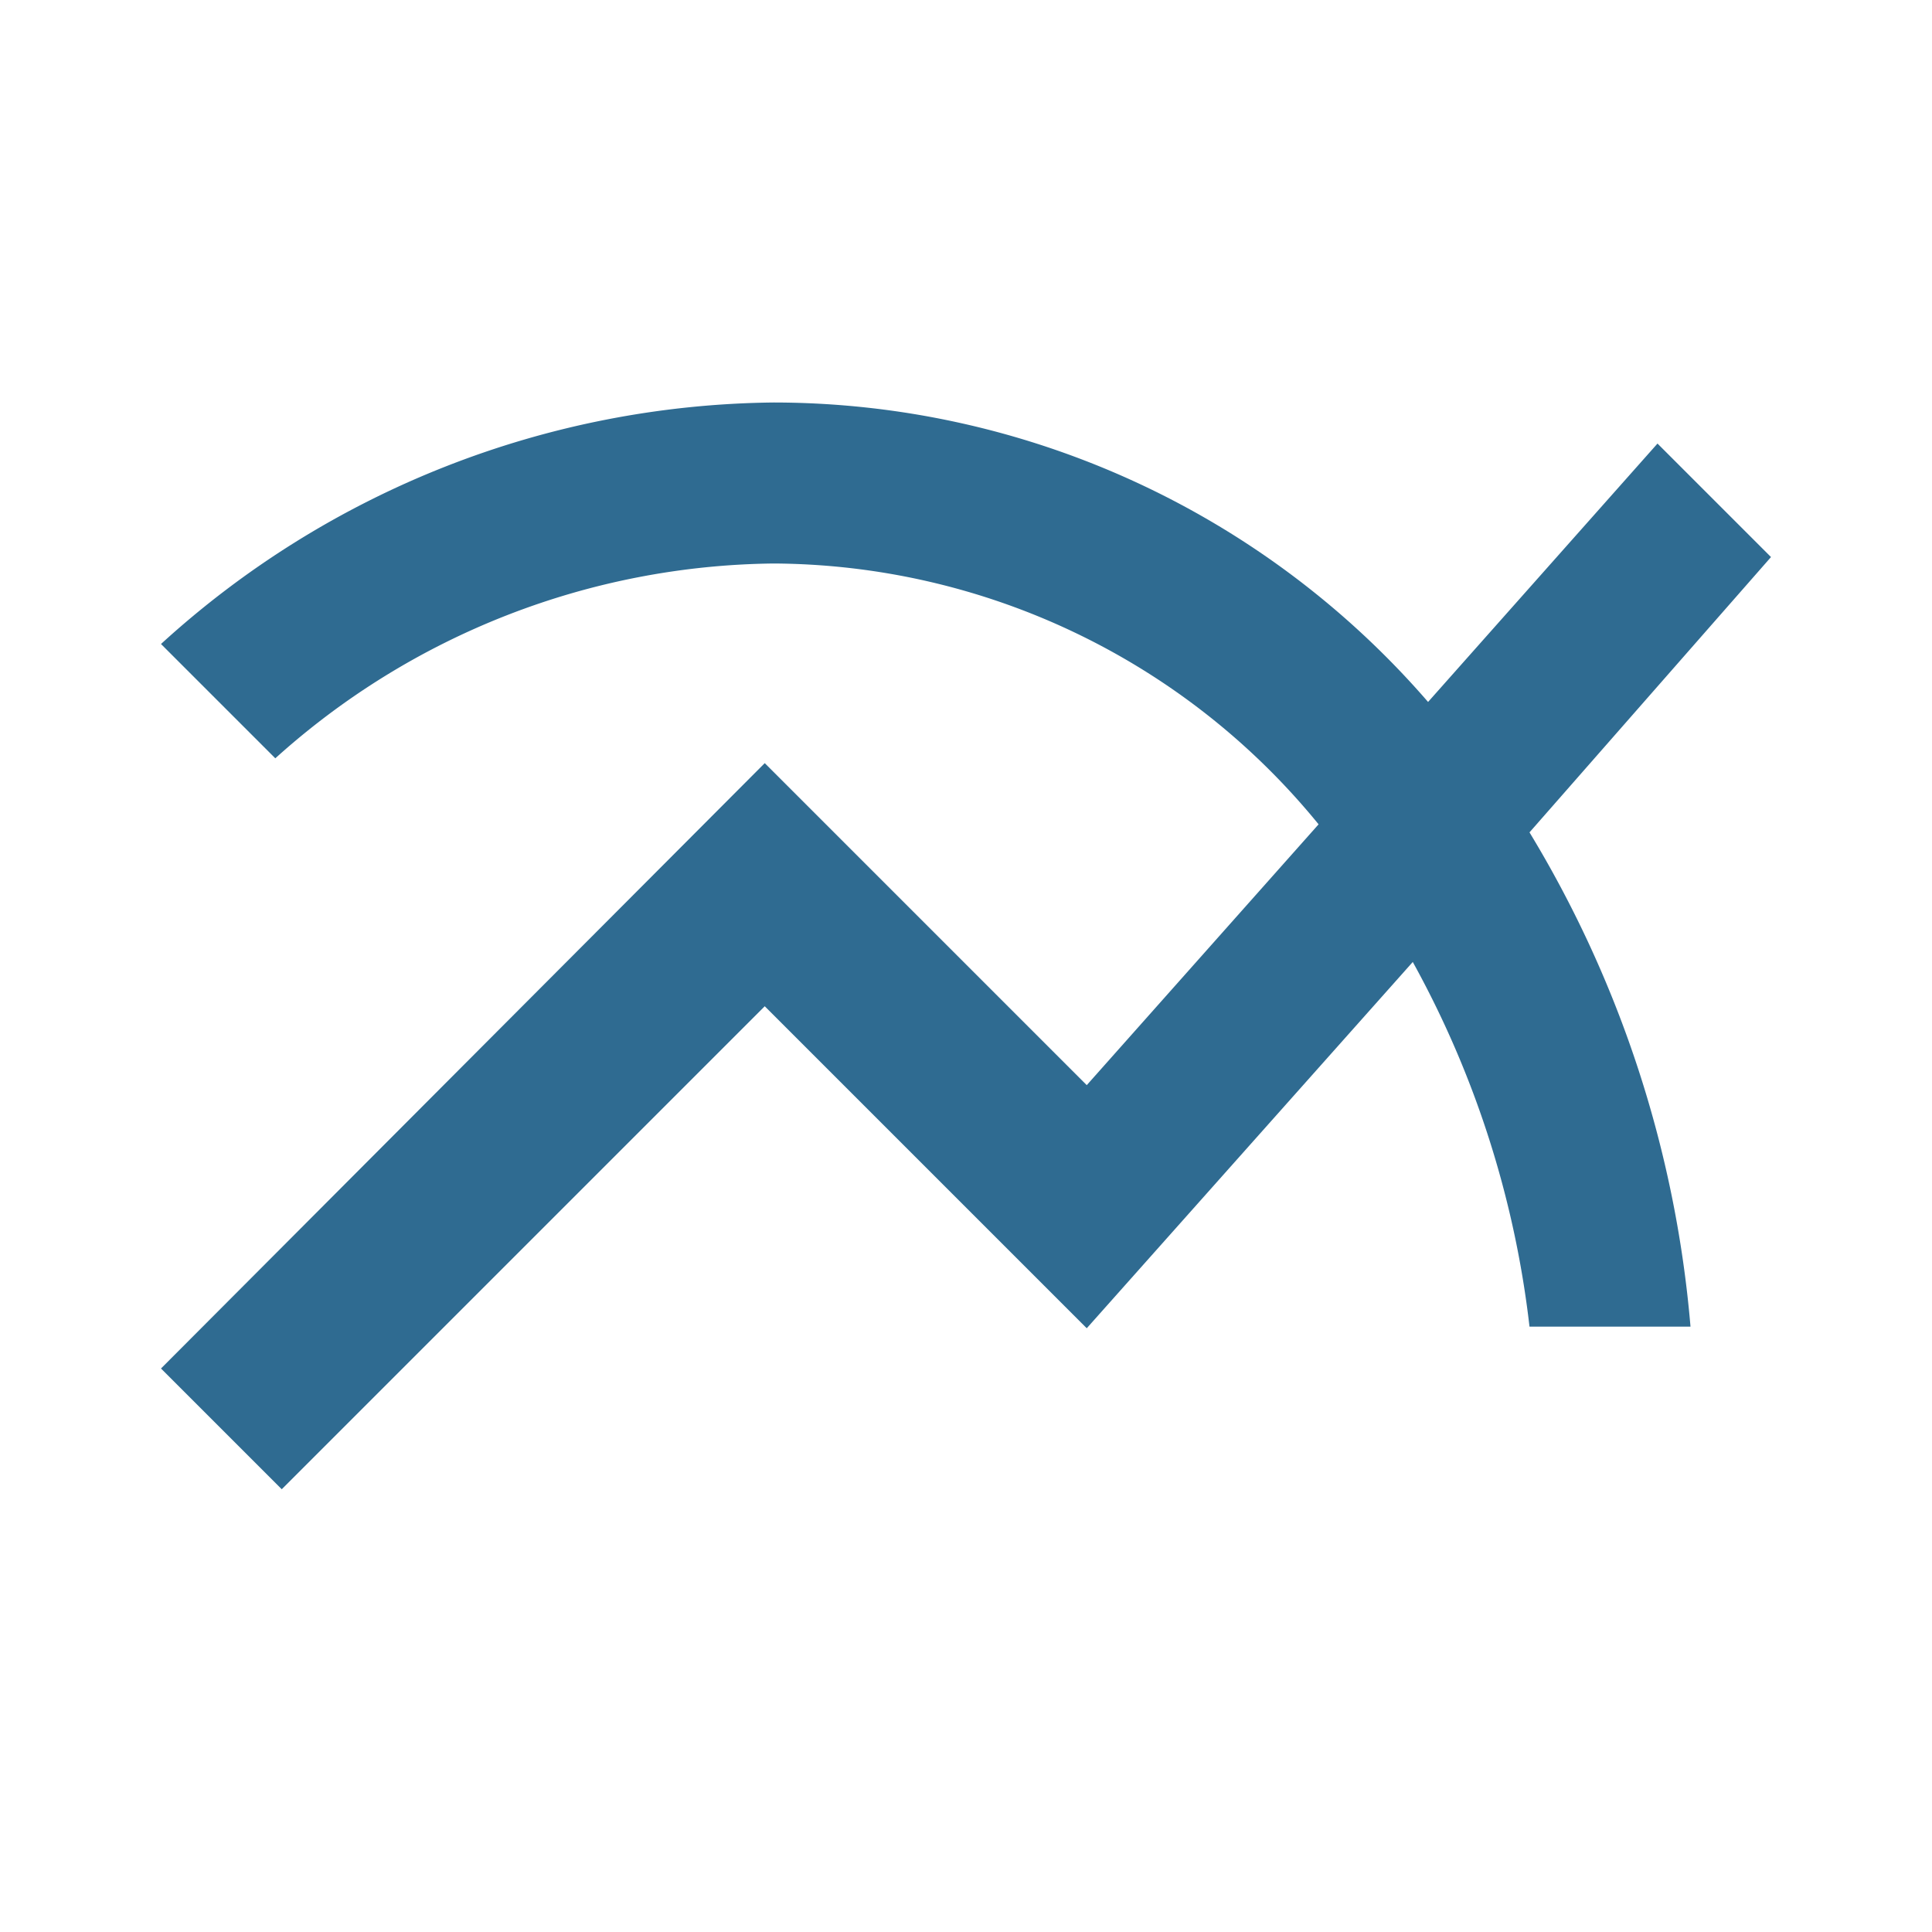 <?xml version="1.0" encoding="UTF-8"?> <svg xmlns="http://www.w3.org/2000/svg" id="Ebene_1" data-name="Ebene 1" viewBox="0 0 24 24"><defs><style>.cls-1{fill:#2f6b91;}</style></defs><path class="cls-1" d="M22,6.92,20.59,5.51,17.74,8.72A10.76,10.76,0,0,0,9.61,5,11.46,11.46,0,0,0,2,8L3.42,9.42A9.39,9.39,0,0,1,9.61,7a8.79,8.79,0,0,1,6.77,3.24L13.5,13.48l-4-4L2,17l1.5,1.5,6-6,4,4,4.05-4.55A12.27,12.27,0,0,1,19,16.48h2a14.14,14.14,0,0,0-2-6.14Z"></path></svg> 
